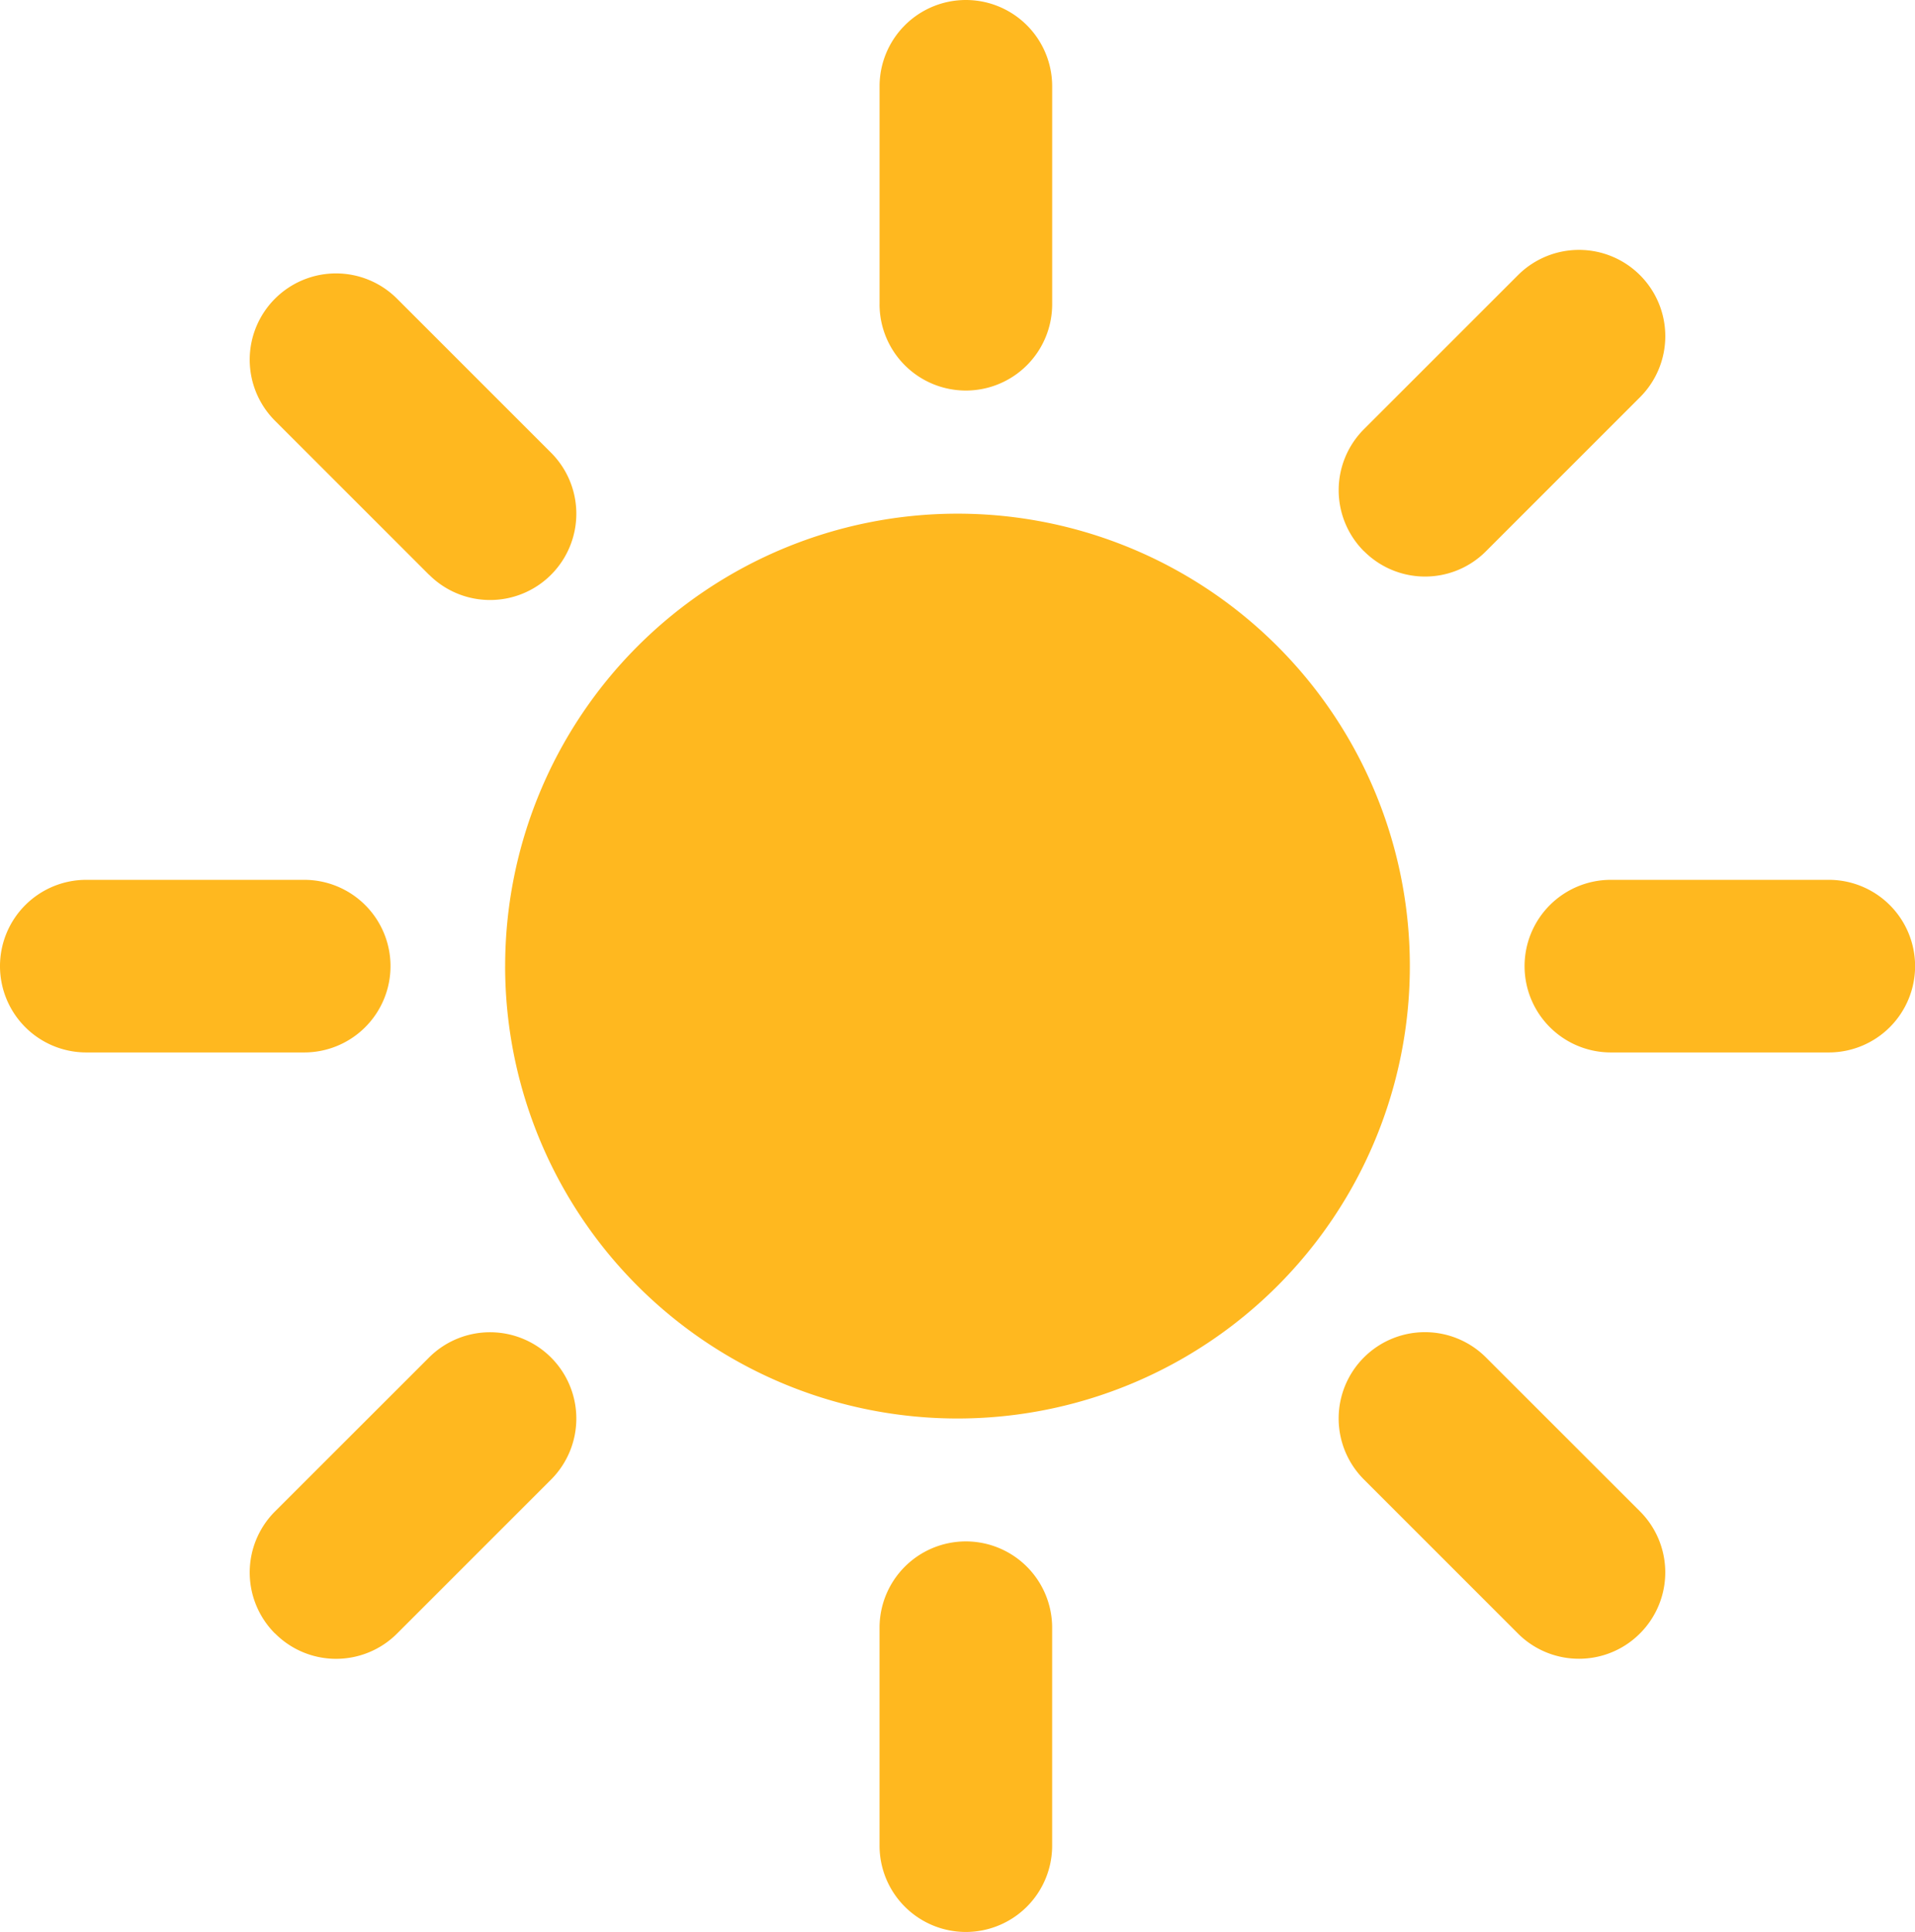 <svg xmlns="http://www.w3.org/2000/svg" width="88.76" height="89.538" viewBox="0 0 88.76 89.538">
  <g id="sun" transform="translate(-248.251 -1616.996)">
    <g id="Group_4139" data-name="Group 4139" transform="translate(252.25 1620.998)">
      <path id="Sol" d="M-19441.232,159.539v-10.1a4,4,0,0,1,4-4,4,4,0,0,1,4,4v10.1a4,4,0,0,1-4,4A4,4,0,0,1-19441.232,159.539Zm29.59-9.832-7.139-7.138a4,4,0,0,1,0-5.657,4,4,0,0,1,5.656,0l7.139,7.134a4,4,0,0,1,0,5.657,3.979,3.979,0,0,1-2.828,1.174A3.992,3.992,0,0,1-19411.643,149.707Zm-57.611,0a4,4,0,0,1,0-5.657l7.139-7.134a4,4,0,0,1,5.656,0,4,4,0,0,1,0,5.657l-7.139,7.138a3.992,3.992,0,0,1-2.826,1.169A3.983,3.983,0,0,1-19469.254,149.7Zm10.668-30.93a20.969,20.969,0,0,1,20.967-20.97,20.965,20.965,0,0,1,20.965,20.97,20.964,20.964,0,0,1-20.965,20.965A20.968,20.968,0,0,1-19458.586,118.772Zm51.25,4a4,4,0,0,1-4-4,4,4,0,0,1,4-4h10.1a4,4,0,0,1,4,4,4,4,0,0,1-4,4Zm-70.664,0a4,4,0,0,1-4-4,4,4,0,0,1,4-4h10.1a4,4,0,0,1,4,4,4,4,0,0,1-4,4Zm15.885-22.139-7.139-7.138a4,4,0,0,1,0-5.657,4,4,0,0,1,5.656,0l7.139,7.138a4,4,0,0,1,0,5.657,3.991,3.991,0,0,1-2.828,1.17A3.991,3.991,0,0,1-19462.115,100.632Zm43.334-1.09a4,4,0,0,1,0-5.657l7.139-7.138a4,4,0,0,1,5.656,0,4,4,0,0,1,0,5.657l-7.139,7.138a3.977,3.977,0,0,1-2.826,1.173A3.992,3.992,0,0,1-19418.781,99.542Zm-22.451-11.446V78a4,4,0,0,1,4-4,4,4,0,0,1,4,4V88.1a4,4,0,0,1-4,4A4,4,0,0,1-19441.232,88.1Z" transform="translate(19478 -78.002)" fill="#ffb81f"/>
    </g>
  </g>
</svg>

